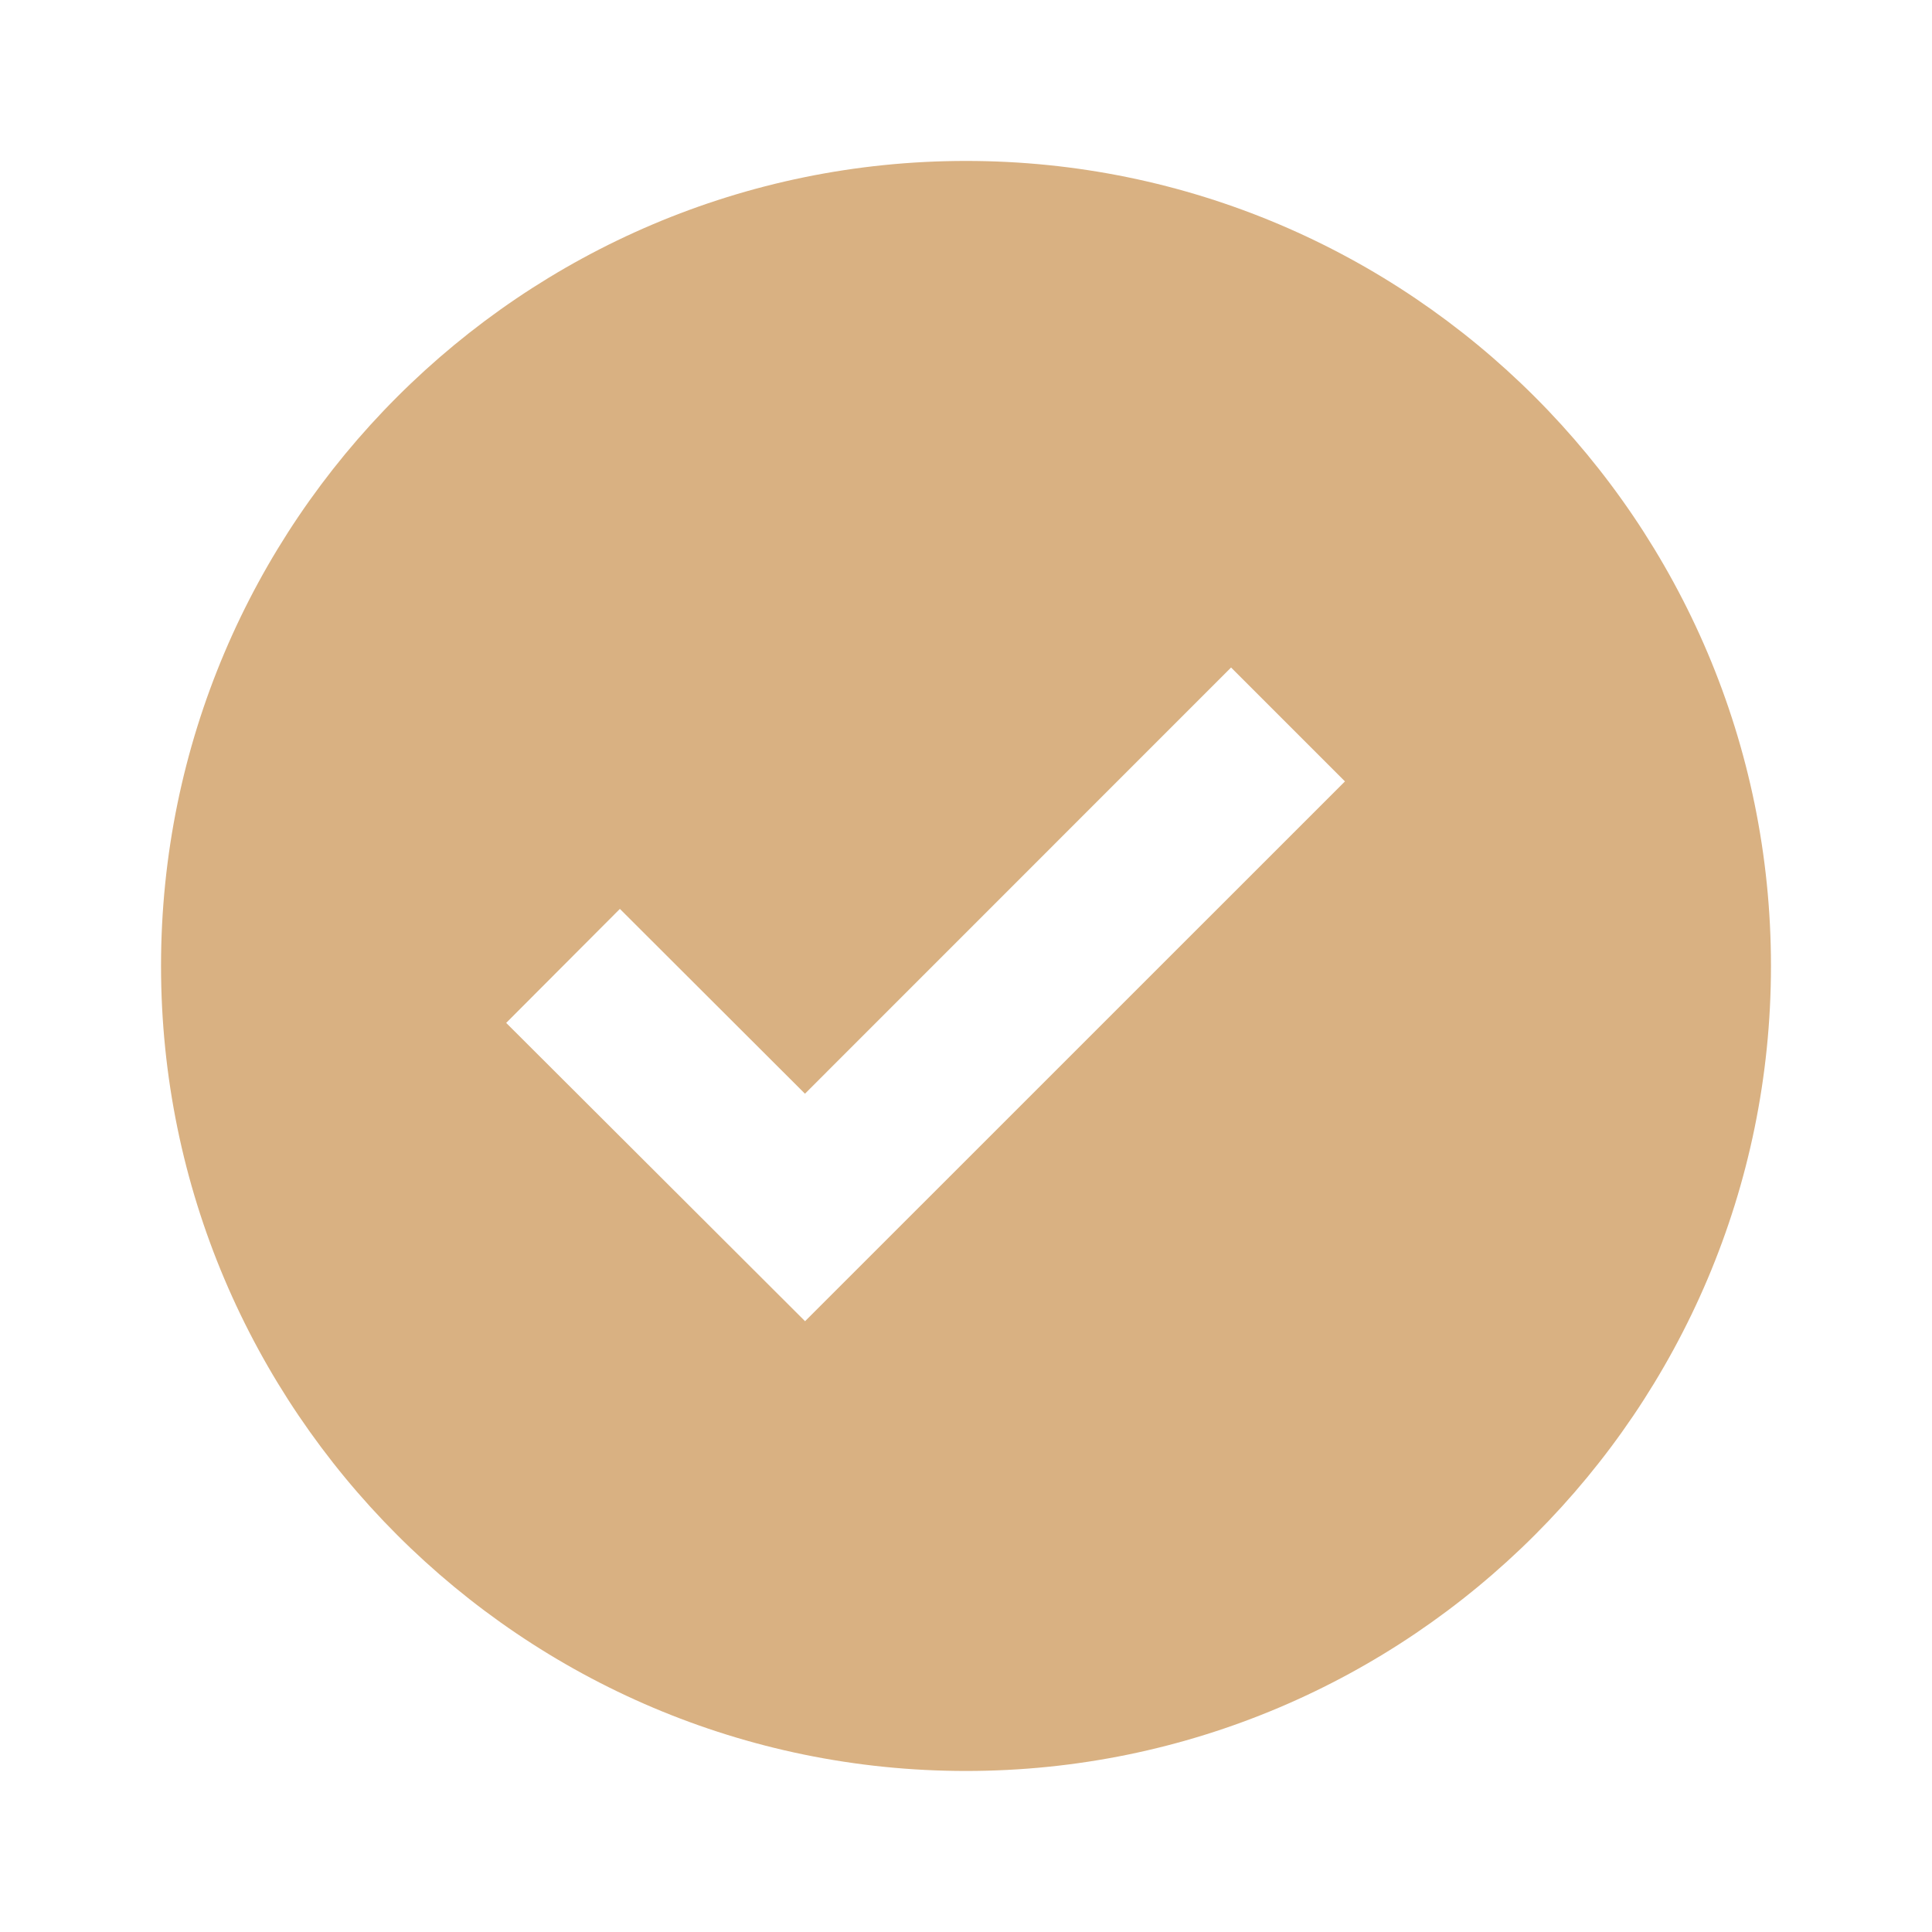 <?xml version="1.0" encoding="UTF-8"?> <svg xmlns="http://www.w3.org/2000/svg" width="20" height="20" viewBox="0 0 20 20" fill="none"> <path d="M10 1.666C5.405 1.666 1.667 5.404 1.667 9.999C1.667 14.594 5.405 18.333 10 18.333C14.595 18.333 18.333 14.594 18.333 9.999C18.333 5.404 14.595 1.666 10 1.666ZM8.334 13.677L5.24 10.589L6.417 9.409L8.333 11.322L12.744 6.91L13.923 8.089L8.334 13.677Z" fill="#D9B182"></path> </svg> 